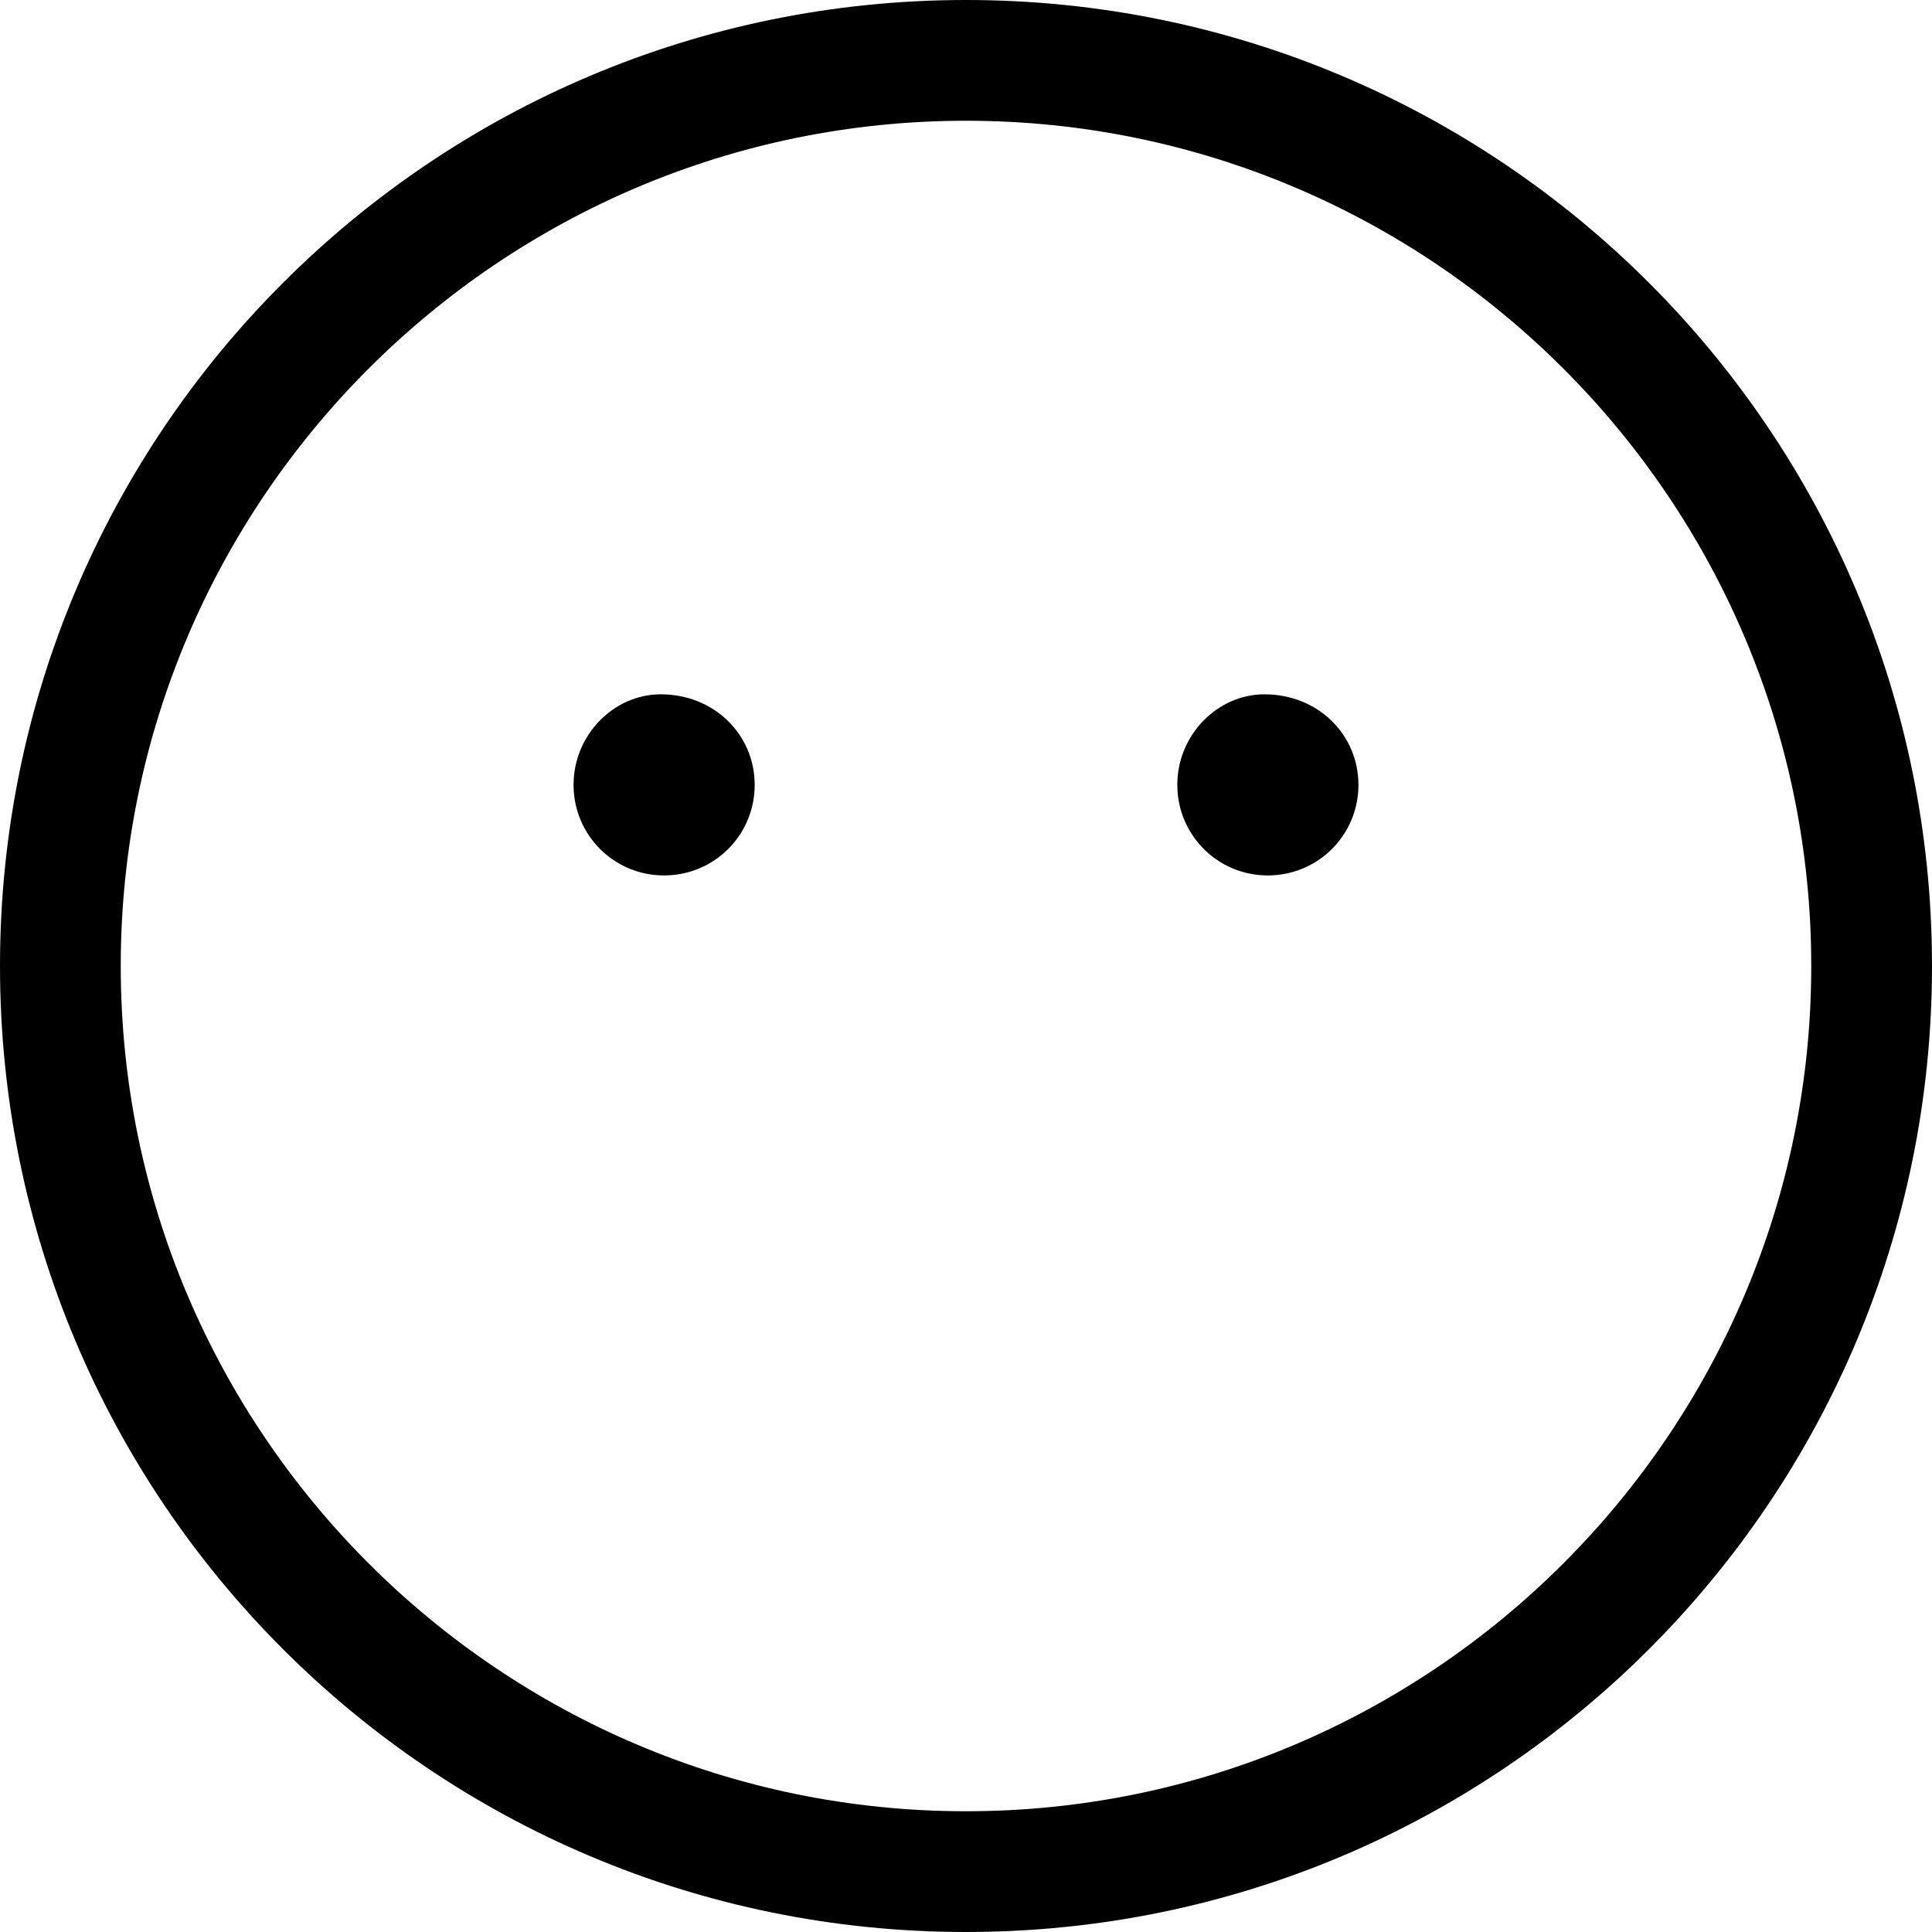 <svg xmlns="http://www.w3.org/2000/svg" viewBox="0 0 512 512"><!--! Font Awesome Pro 6.0.0-alpha3 by @fontawesome - https://fontawesome.com License - https://fontawesome.com/license (Commercial License) --><path d="M335.1 184C322.7 184 312 194.7 312 208s10.71 24 23.96 24C349.3 232 360 221.3 360 208S349.3 184 335.1 184zM175.1 184C162.7 184 152 194.7 152 208s10.71 24 23.96 24C189.3 232 200 221.3 200 208S189.3 184 175.1 184zM256 0C114.6 0 0 114.6 0 256s114.6 256 256 256s256-114.6 256-256S397.4 0 256 0zM256 480c-123.5 0-224-100.5-224-224s100.5-224 224-224s224 100.5 224 224S379.5 480 256 480z"/></svg>